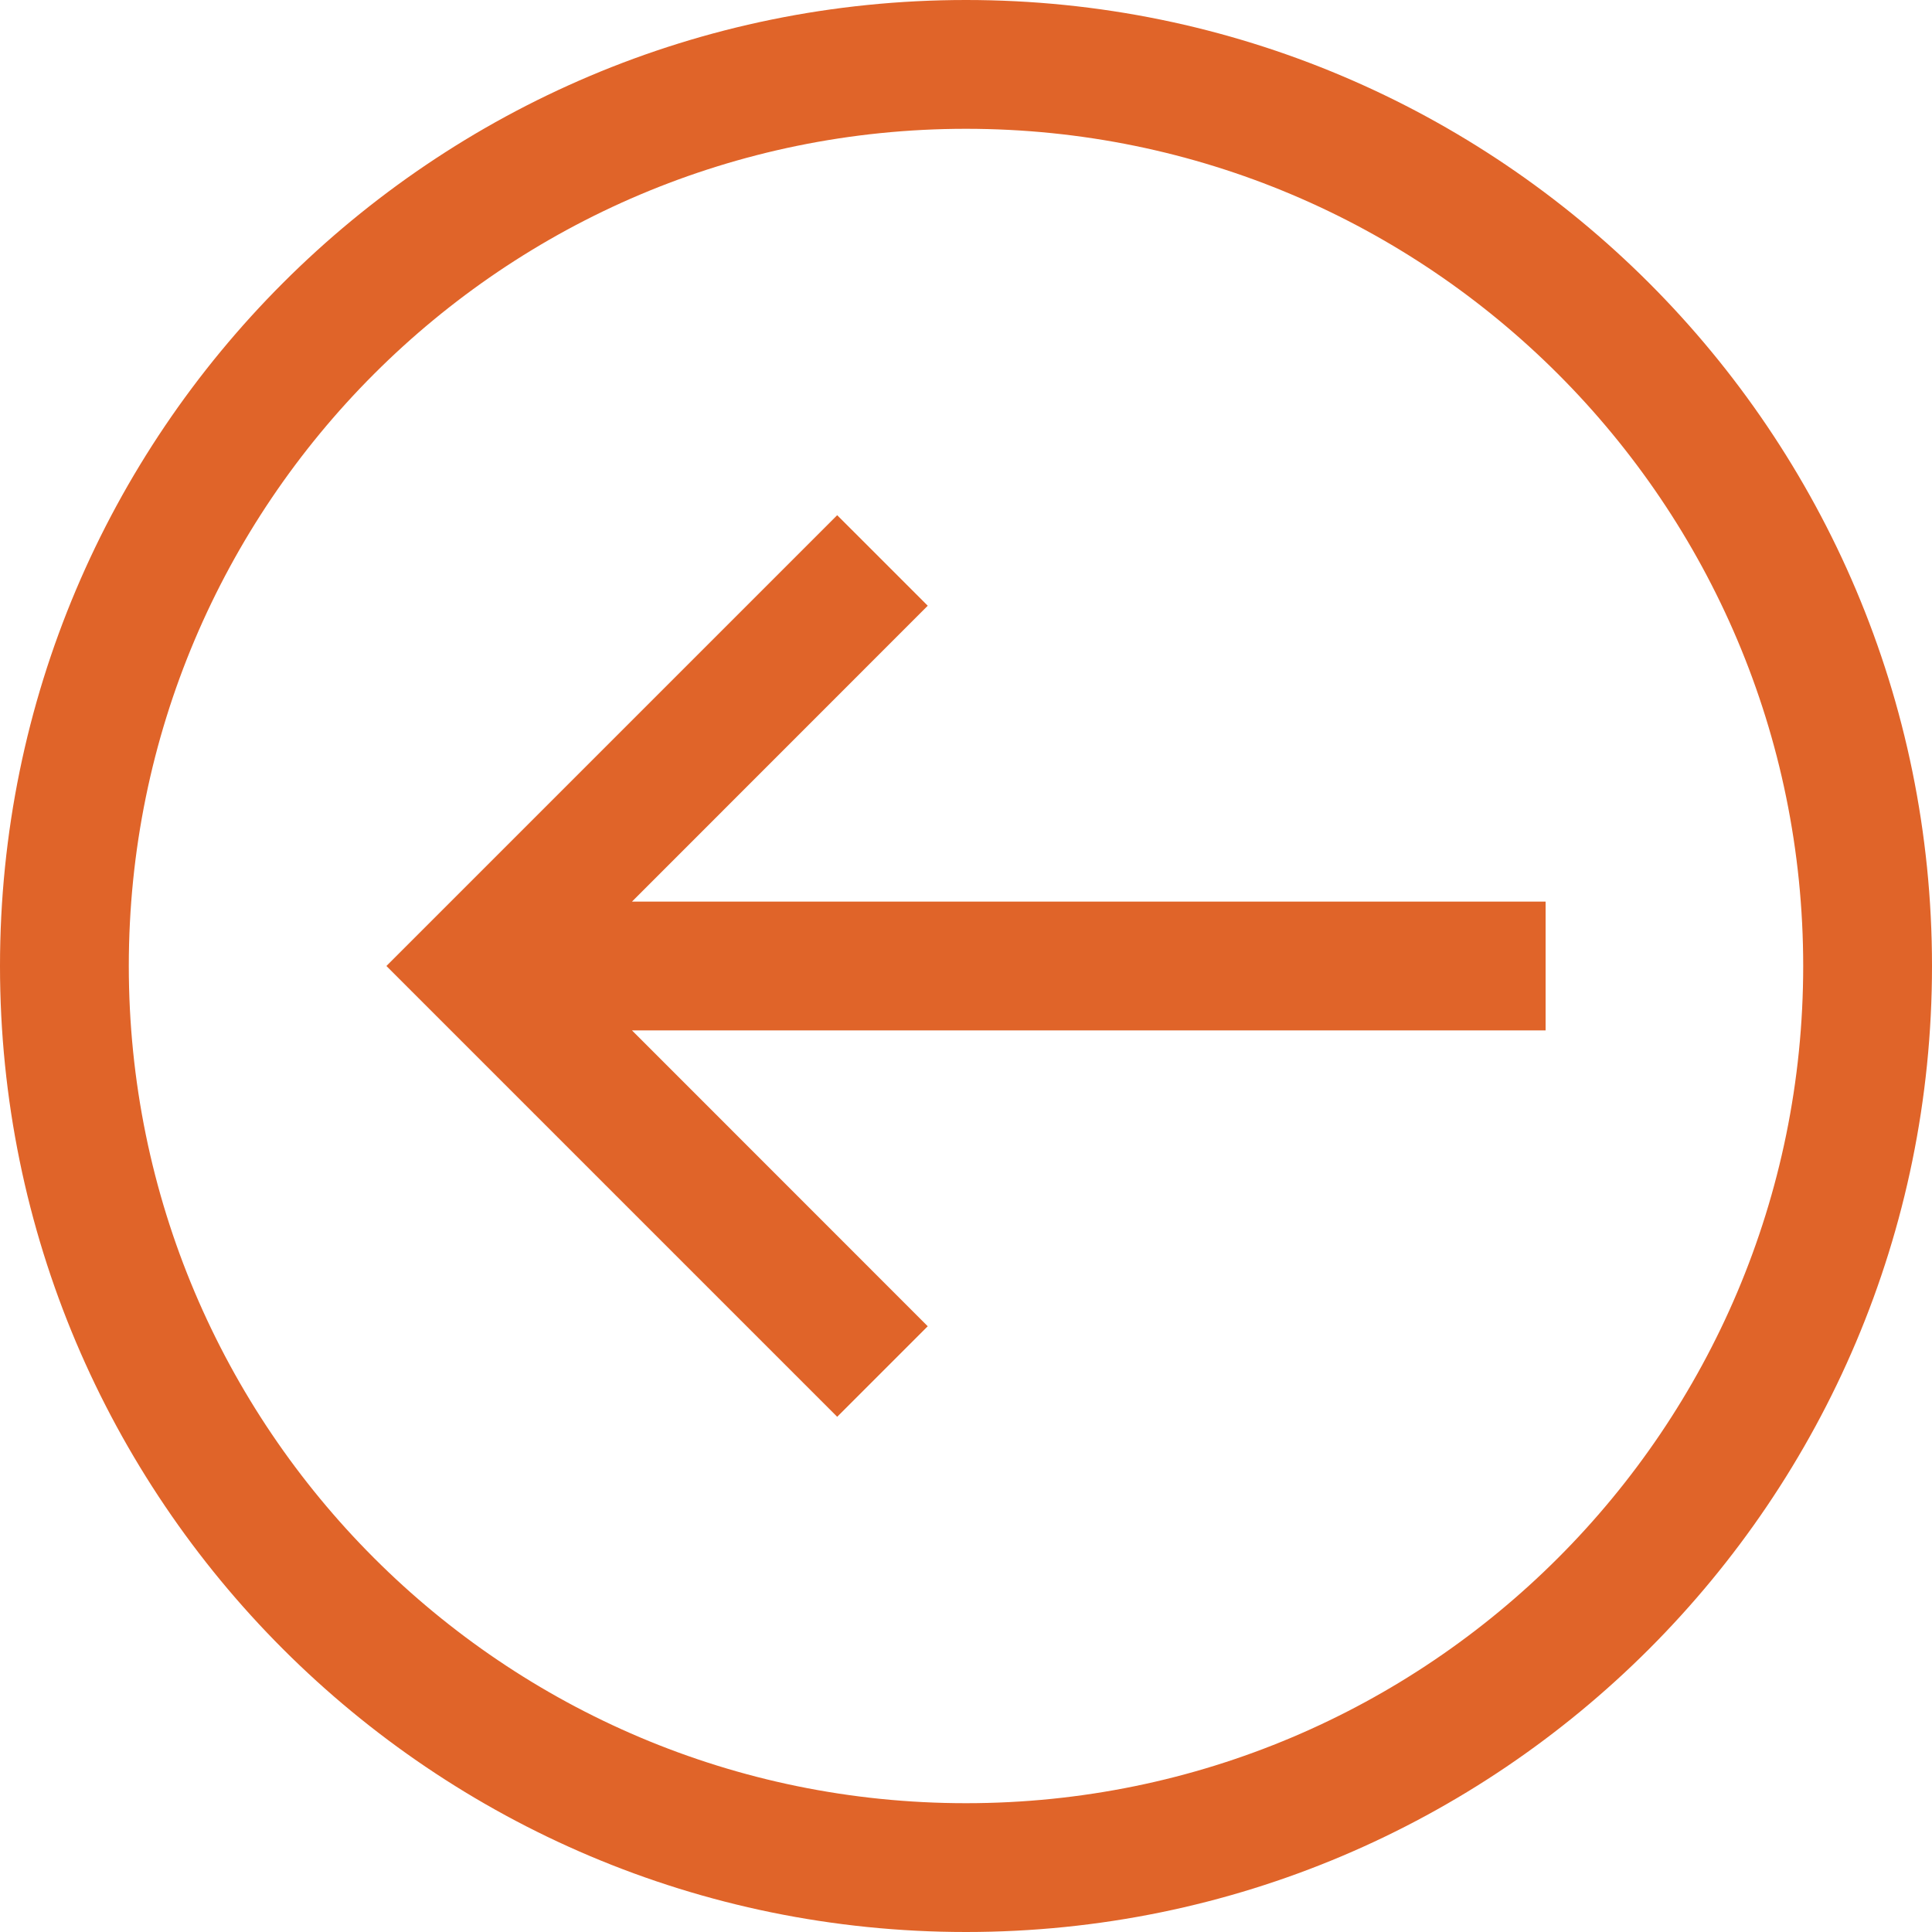 <svg xmlns="http://www.w3.org/2000/svg" width="36" height="36" viewBox="0 0 36 36">
    <path fill="#E06429" fill-rule="nonzero" d="M18 0C8.06 0 0 8.06 0 18s8.06 18 18 18 18-8.06 18-18S27.94 0 18 0zm0 33.6C9.384 33.6 2.4 26.616 2.4 18S9.384 2.4 18 2.4 33.6 9.384 33.6 18 26.616 33.6 18 33.6zm-.713-22.313L15.6 9.6 7.2 18l8.4 8.4 1.687-1.687-5.511-5.513H28.8v-2.4H11.776l5.511-5.513z"/>
</svg>
